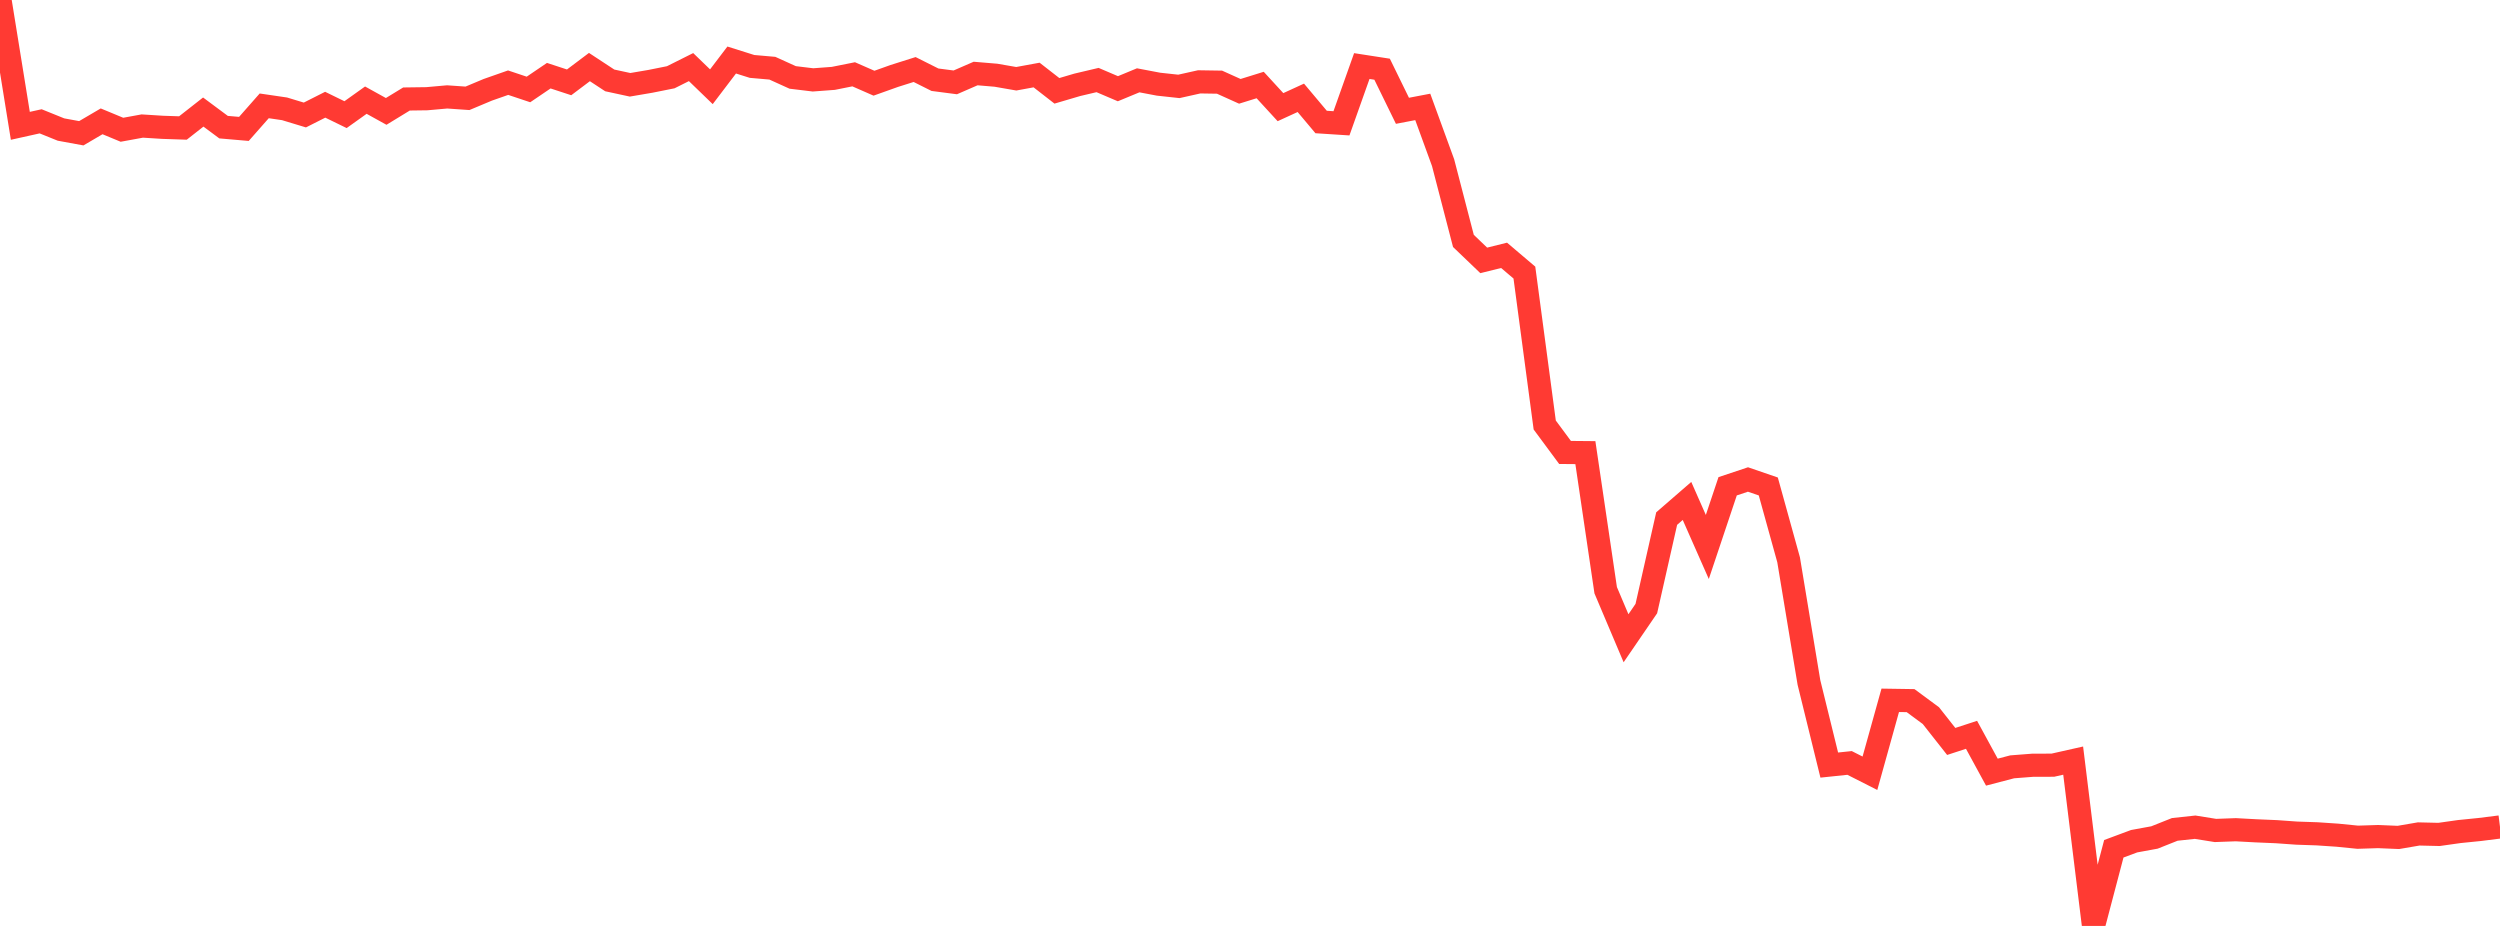 <?xml version="1.0" standalone="no"?>
<!DOCTYPE svg PUBLIC "-//W3C//DTD SVG 1.1//EN" "http://www.w3.org/Graphics/SVG/1.1/DTD/svg11.dtd">

<svg width="135" height="50" viewBox="0 0 135 50" preserveAspectRatio="none" 
  xmlns="http://www.w3.org/2000/svg"
  xmlns:xlink="http://www.w3.org/1999/xlink">


<polyline points="0.0, 0.0 1.098, 6.795 2.195, 6.551 3.293, 6.995 4.39, 7.196 5.488, 6.552 6.585, 7.007 7.683, 6.806 8.78, 6.875 9.878, 6.912 10.976, 6.051 12.073, 6.866 13.171, 6.961 14.268, 5.716 15.366, 5.877 16.463, 6.21 17.561, 5.655 18.659, 6.191 19.756, 5.408 20.854, 6.016 21.951, 5.346 23.049, 5.331 24.146, 5.233 25.244, 5.309 26.341, 4.849 27.439, 4.464 28.537, 4.831 29.634, 4.087 30.732, 4.447 31.829, 3.621 32.927, 4.342 34.024, 4.579 35.122, 4.392 36.22, 4.172 37.317, 3.623 38.415, 4.684 39.512, 3.241 40.61, 3.587 41.707, 3.683 42.805, 4.181 43.902, 4.314 45.0, 4.232 46.098, 4.012 47.195, 4.493 48.293, 4.101 49.39, 3.754 50.488, 4.305 51.585, 4.448 52.683, 3.97 53.78, 4.062 54.878, 4.253 55.976, 4.051 57.073, 4.905 58.171, 4.581 59.268, 4.322 60.366, 4.791 61.463, 4.337 62.561, 4.546 63.659, 4.665 64.756, 4.42 65.854, 4.437 66.951, 4.932 68.049, 4.591 69.146, 5.786 70.244, 5.282 71.341, 6.588 72.439, 6.659 73.537, 3.567 74.634, 3.737 75.732, 5.983 76.829, 5.773 77.927, 8.785 79.024, 13.009 80.122, 14.061 81.22, 13.788 82.317, 14.719 83.415, 22.95 84.512, 24.432 85.61, 24.442 86.707, 31.872 87.805, 34.466 88.902, 32.863 90.0, 28.003 91.098, 27.051 92.195, 29.537 93.293, 26.258 94.39, 25.892 95.488, 26.269 96.585, 30.229 97.683, 36.854 98.78, 41.314 99.878, 41.199 100.976, 41.756 102.073, 37.817 103.171, 37.834 104.268, 38.644 105.366, 40.038 106.463, 39.68 107.561, 41.696 108.659, 41.409 109.756, 41.324 110.854, 41.32 111.951, 41.073 113.049, 50.0 114.146, 45.834 115.244, 45.425 116.341, 45.224 117.439, 44.787 118.537, 44.669 119.634, 44.845 120.732, 44.805 121.829, 44.864 122.927, 44.911 124.024, 44.989 125.122, 45.026 126.22, 45.1 127.317, 45.21 128.415, 45.175 129.512, 45.221 130.61, 45.033 131.707, 45.059 132.805, 44.904 133.902, 44.793 135.0, 44.655" fill="none" stroke="#ff3a33" stroke-width="1.25"/>

</svg>